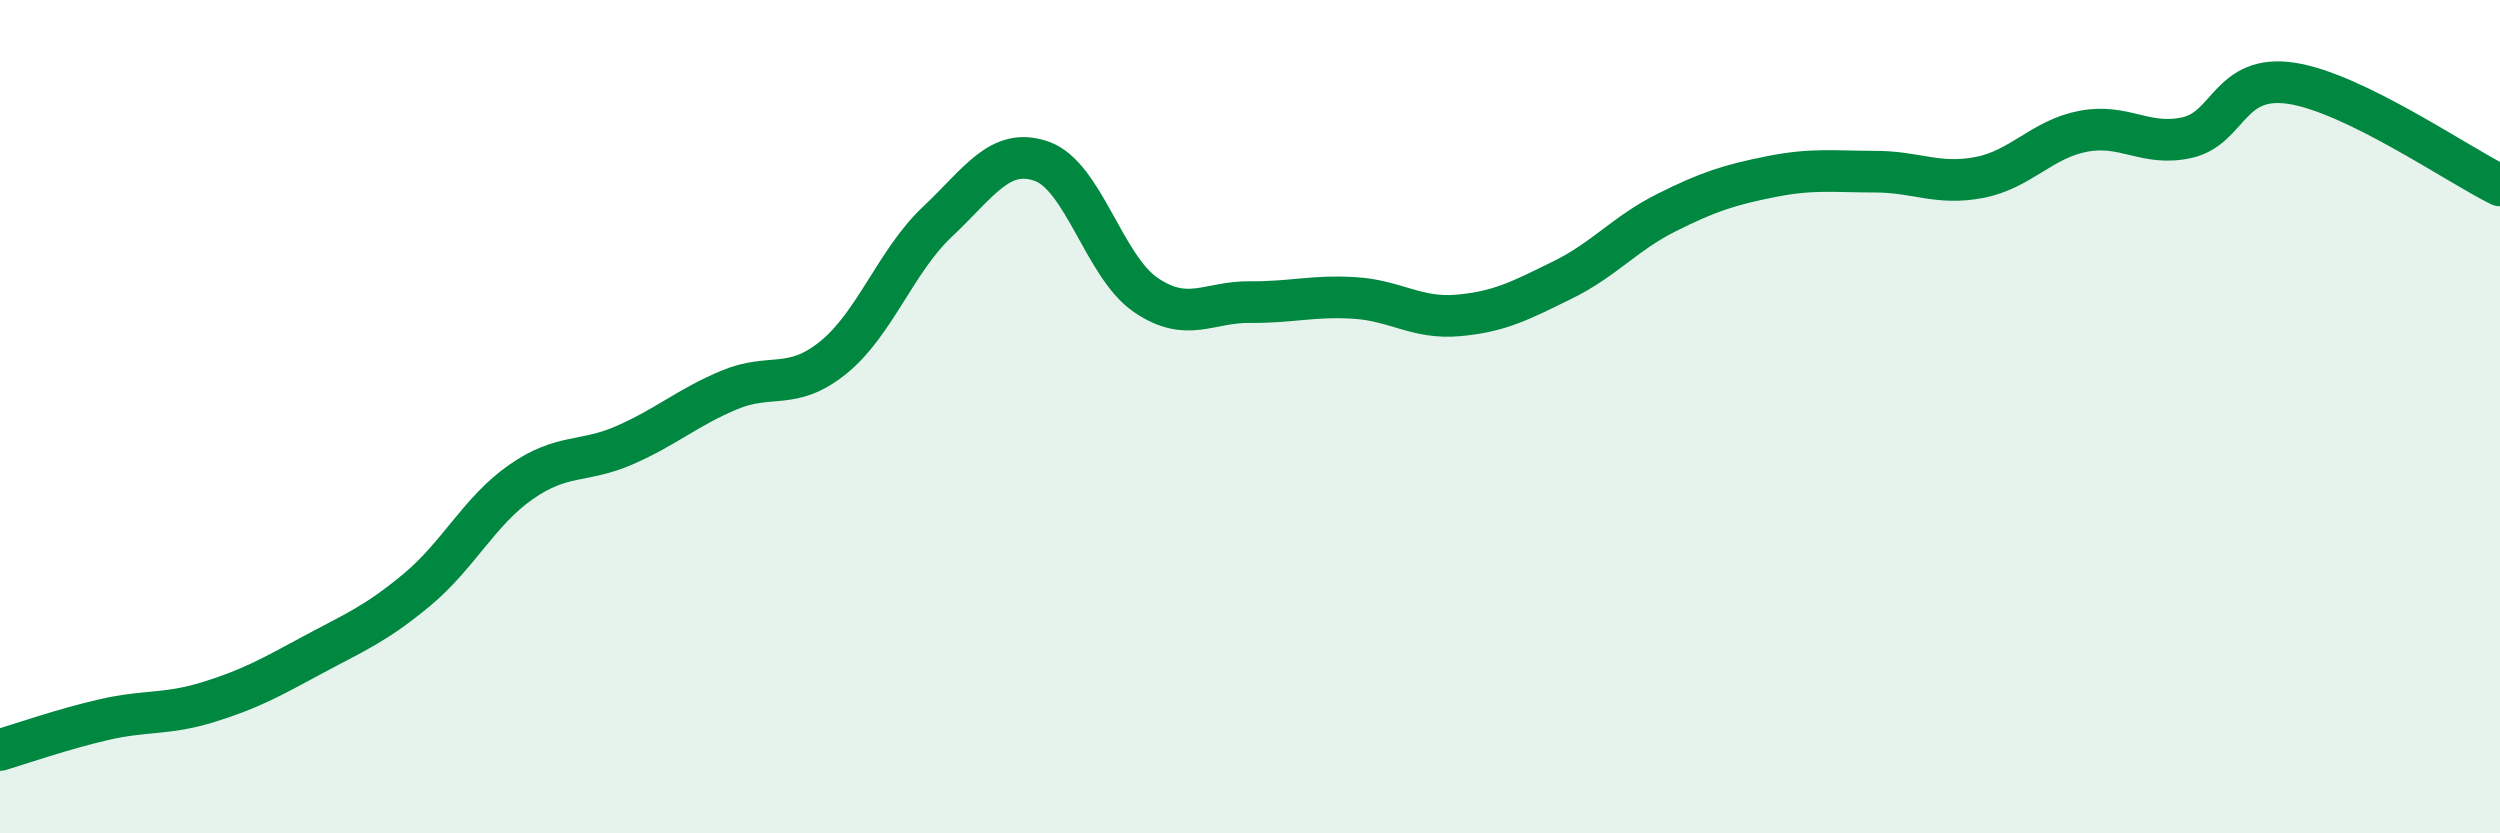 
    <svg width="60" height="20" viewBox="0 0 60 20" xmlns="http://www.w3.org/2000/svg">
      <path
        d="M 0,18 C 0.5,17.85 1.5,17.5 2.5,17.27 C 3.5,17.04 4,17.16 5,16.85 C 6,16.54 6.5,16.26 7.5,15.72 C 8.5,15.18 9,14.99 10,14.16 C 11,13.33 11.5,12.27 12.5,11.57 C 13.5,10.87 14,11.12 15,10.68 C 16,10.24 16.5,9.78 17.5,9.36 C 18.5,8.94 19,9.39 20,8.58 C 21,7.77 21.5,6.26 22.5,5.32 C 23.5,4.38 24,3.52 25,3.87 C 26,4.22 26.5,6.4 27.5,7.08 C 28.5,7.76 29,7.24 30,7.25 C 31,7.26 31.5,7.09 32.5,7.15 C 33.5,7.21 34,7.66 35,7.57 C 36,7.48 36.5,7.21 37.5,6.72 C 38.5,6.23 39,5.6 40,5.1 C 41,4.6 41.5,4.44 42.5,4.24 C 43.5,4.04 44,4.12 45,4.12 C 46,4.12 46.5,4.45 47.5,4.26 C 48.5,4.07 49,3.34 50,3.15 C 51,2.96 51.5,3.53 52.5,3.3 C 53.5,3.07 53.5,1.77 55,2 C 56.5,2.23 59,3.96 60,4.45L60 20L0 20Z"
        fill="#008740"
        opacity="0.1"
        stroke-linecap="round"
        stroke-linejoin="round"
      />
      <path
        d="M 0,18 C 0.5,17.85 1.5,17.5 2.5,17.27 C 3.5,17.04 4,17.16 5,16.85 C 6,16.54 6.5,16.26 7.5,15.72 C 8.5,15.18 9,14.99 10,14.16 C 11,13.33 11.5,12.27 12.5,11.57 C 13.5,10.87 14,11.12 15,10.68 C 16,10.24 16.5,9.78 17.5,9.36 C 18.5,8.94 19,9.39 20,8.58 C 21,7.77 21.5,6.26 22.5,5.32 C 23.5,4.38 24,3.52 25,3.87 C 26,4.22 26.5,6.4 27.5,7.08 C 28.5,7.76 29,7.24 30,7.25 C 31,7.26 31.5,7.09 32.5,7.15 C 33.5,7.21 34,7.66 35,7.57 C 36,7.48 36.5,7.21 37.5,6.72 C 38.5,6.23 39,5.6 40,5.1 C 41,4.6 41.5,4.44 42.5,4.24 C 43.5,4.04 44,4.12 45,4.12 C 46,4.12 46.5,4.45 47.5,4.26 C 48.5,4.07 49,3.34 50,3.15 C 51,2.96 51.5,3.53 52.5,3.3 C 53.5,3.07 53.5,1.77 55,2 C 56.5,2.23 59,3.96 60,4.45"
        stroke="#008740"
        stroke-width="1"
        fill="none"
        stroke-linecap="round"
        stroke-linejoin="round"
      />
    </svg>
  
